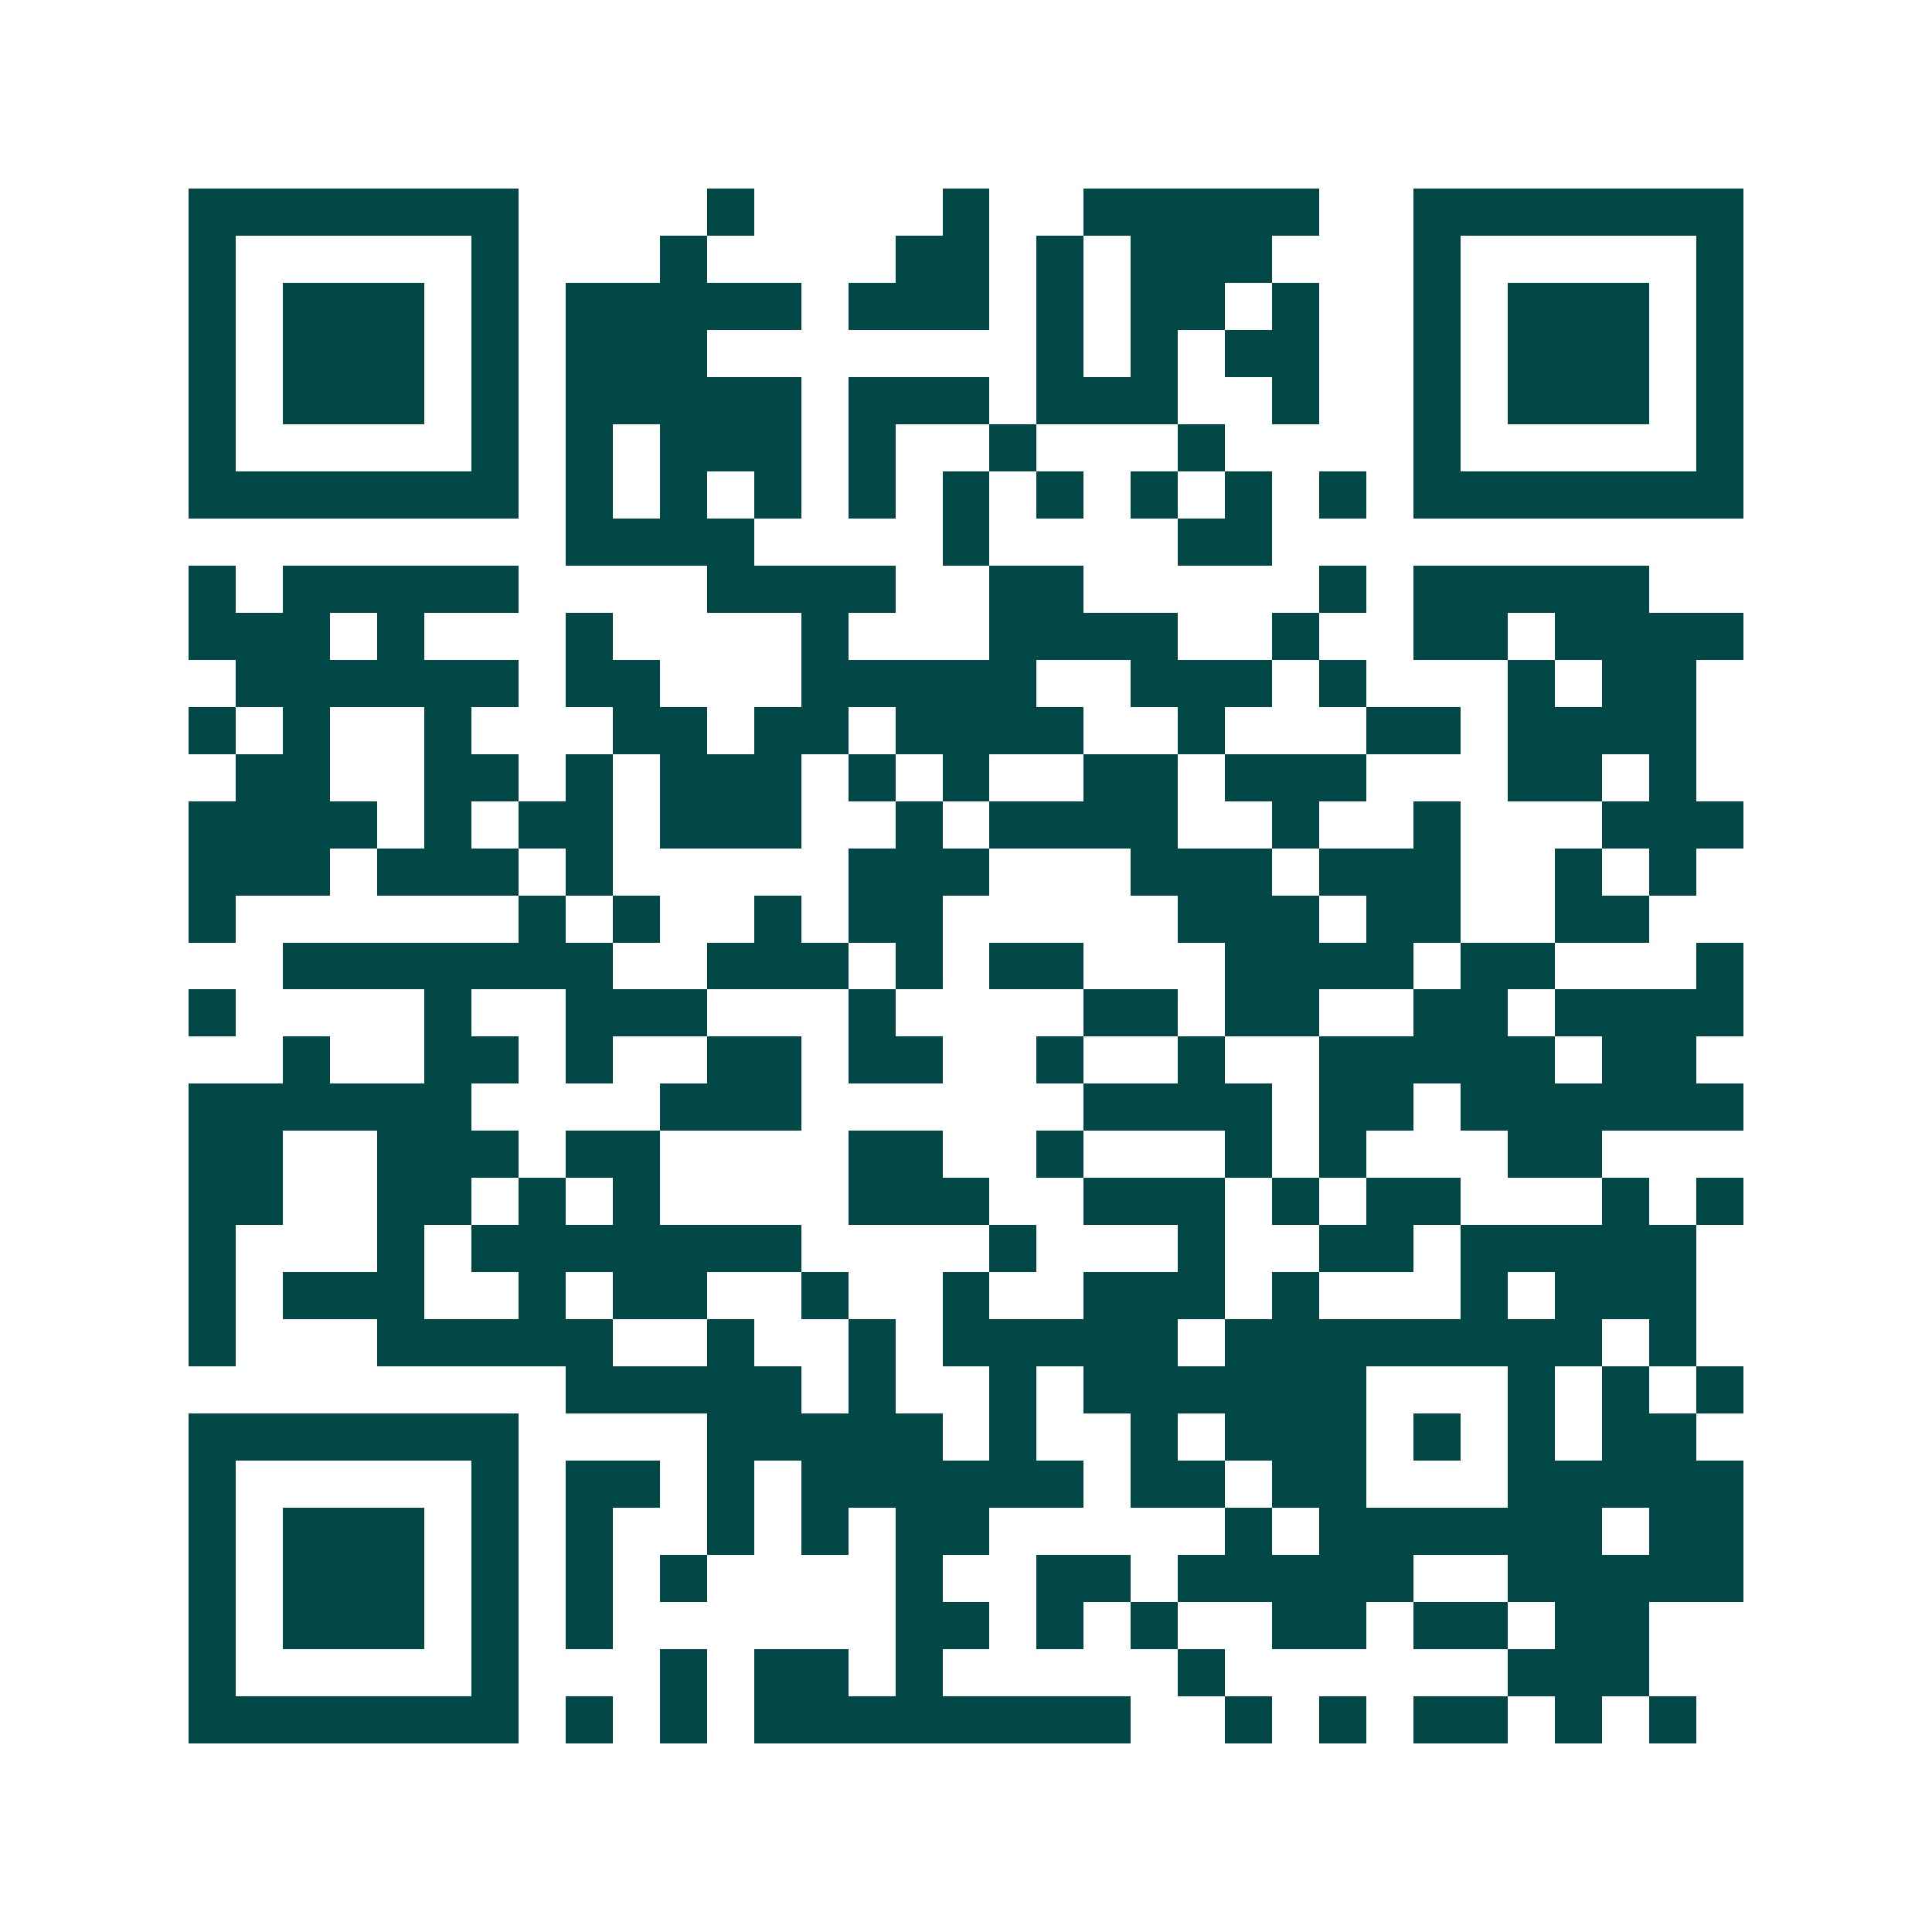 <svg xmlns="http://www.w3.org/2000/svg" width="200" height="200" viewBox="0 0 41 41" shape-rendering="crispEdges"><path fill="#ffffff" d="M0 0h41v41H0z"/><path stroke="#014847" d="M4 4.5h7m4 0h1m4 0h1m2 0h5m2 0h7M4 5.5h1m5 0h1m3 0h1m4 0h2m1 0h1m1 0h3m3 0h1m5 0h1M4 6.5h1m1 0h3m1 0h1m1 0h5m1 0h3m1 0h1m1 0h2m1 0h1m2 0h1m1 0h3m1 0h1M4 7.5h1m1 0h3m1 0h1m1 0h3m7 0h1m1 0h1m1 0h2m2 0h1m1 0h3m1 0h1M4 8.5h1m1 0h3m1 0h1m1 0h5m1 0h3m1 0h3m2 0h1m2 0h1m1 0h3m1 0h1M4 9.5h1m5 0h1m1 0h1m1 0h3m1 0h1m2 0h1m3 0h1m4 0h1m5 0h1M4 10.5h7m1 0h1m1 0h1m1 0h1m1 0h1m1 0h1m1 0h1m1 0h1m1 0h1m1 0h1m1 0h7M12 11.5h4m4 0h1m4 0h2M4 12.5h1m1 0h5m4 0h4m2 0h2m5 0h1m1 0h5M4 13.5h3m1 0h1m3 0h1m4 0h1m3 0h4m2 0h1m2 0h2m1 0h4M5 14.5h6m1 0h2m3 0h5m2 0h3m1 0h1m3 0h1m1 0h2M4 15.5h1m1 0h1m2 0h1m3 0h2m1 0h2m1 0h4m2 0h1m3 0h2m1 0h4M5 16.5h2m2 0h2m1 0h1m1 0h3m1 0h1m1 0h1m2 0h2m1 0h3m3 0h2m1 0h1M4 17.5h4m1 0h1m1 0h2m1 0h3m2 0h1m1 0h4m2 0h1m2 0h1m3 0h3M4 18.5h3m1 0h3m1 0h1m5 0h3m3 0h3m1 0h3m2 0h1m1 0h1M4 19.5h1m6 0h1m1 0h1m2 0h1m1 0h2m5 0h3m1 0h2m2 0h2M6 20.5h7m2 0h3m1 0h1m1 0h2m3 0h4m1 0h2m3 0h1M4 21.5h1m4 0h1m2 0h3m3 0h1m4 0h2m1 0h2m2 0h2m1 0h4M6 22.5h1m2 0h2m1 0h1m2 0h2m1 0h2m2 0h1m2 0h1m2 0h5m1 0h2M4 23.5h6m4 0h3m6 0h4m1 0h2m1 0h6M4 24.5h2m2 0h3m1 0h2m4 0h2m2 0h1m3 0h1m1 0h1m3 0h2M4 25.5h2m2 0h2m1 0h1m1 0h1m4 0h3m2 0h3m1 0h1m1 0h2m3 0h1m1 0h1M4 26.5h1m3 0h1m1 0h7m4 0h1m3 0h1m2 0h2m1 0h5M4 27.5h1m1 0h3m2 0h1m1 0h2m2 0h1m2 0h1m2 0h3m1 0h1m3 0h1m1 0h3M4 28.5h1m3 0h5m2 0h1m2 0h1m1 0h5m1 0h8m1 0h1M12 29.5h5m1 0h1m2 0h1m1 0h6m3 0h1m1 0h1m1 0h1M4 30.5h7m4 0h5m1 0h1m2 0h1m1 0h3m1 0h1m1 0h1m1 0h2M4 31.5h1m5 0h1m1 0h2m1 0h1m1 0h6m1 0h2m1 0h2m3 0h5M4 32.5h1m1 0h3m1 0h1m1 0h1m2 0h1m1 0h1m1 0h2m5 0h1m1 0h6m1 0h2M4 33.5h1m1 0h3m1 0h1m1 0h1m1 0h1m4 0h1m2 0h2m1 0h5m2 0h5M4 34.5h1m1 0h3m1 0h1m1 0h1m6 0h2m1 0h1m1 0h1m2 0h2m1 0h2m1 0h2M4 35.5h1m5 0h1m3 0h1m1 0h2m1 0h1m5 0h1m6 0h3M4 36.5h7m1 0h1m1 0h1m1 0h8m2 0h1m1 0h1m1 0h2m1 0h1m1 0h1"/></svg>
